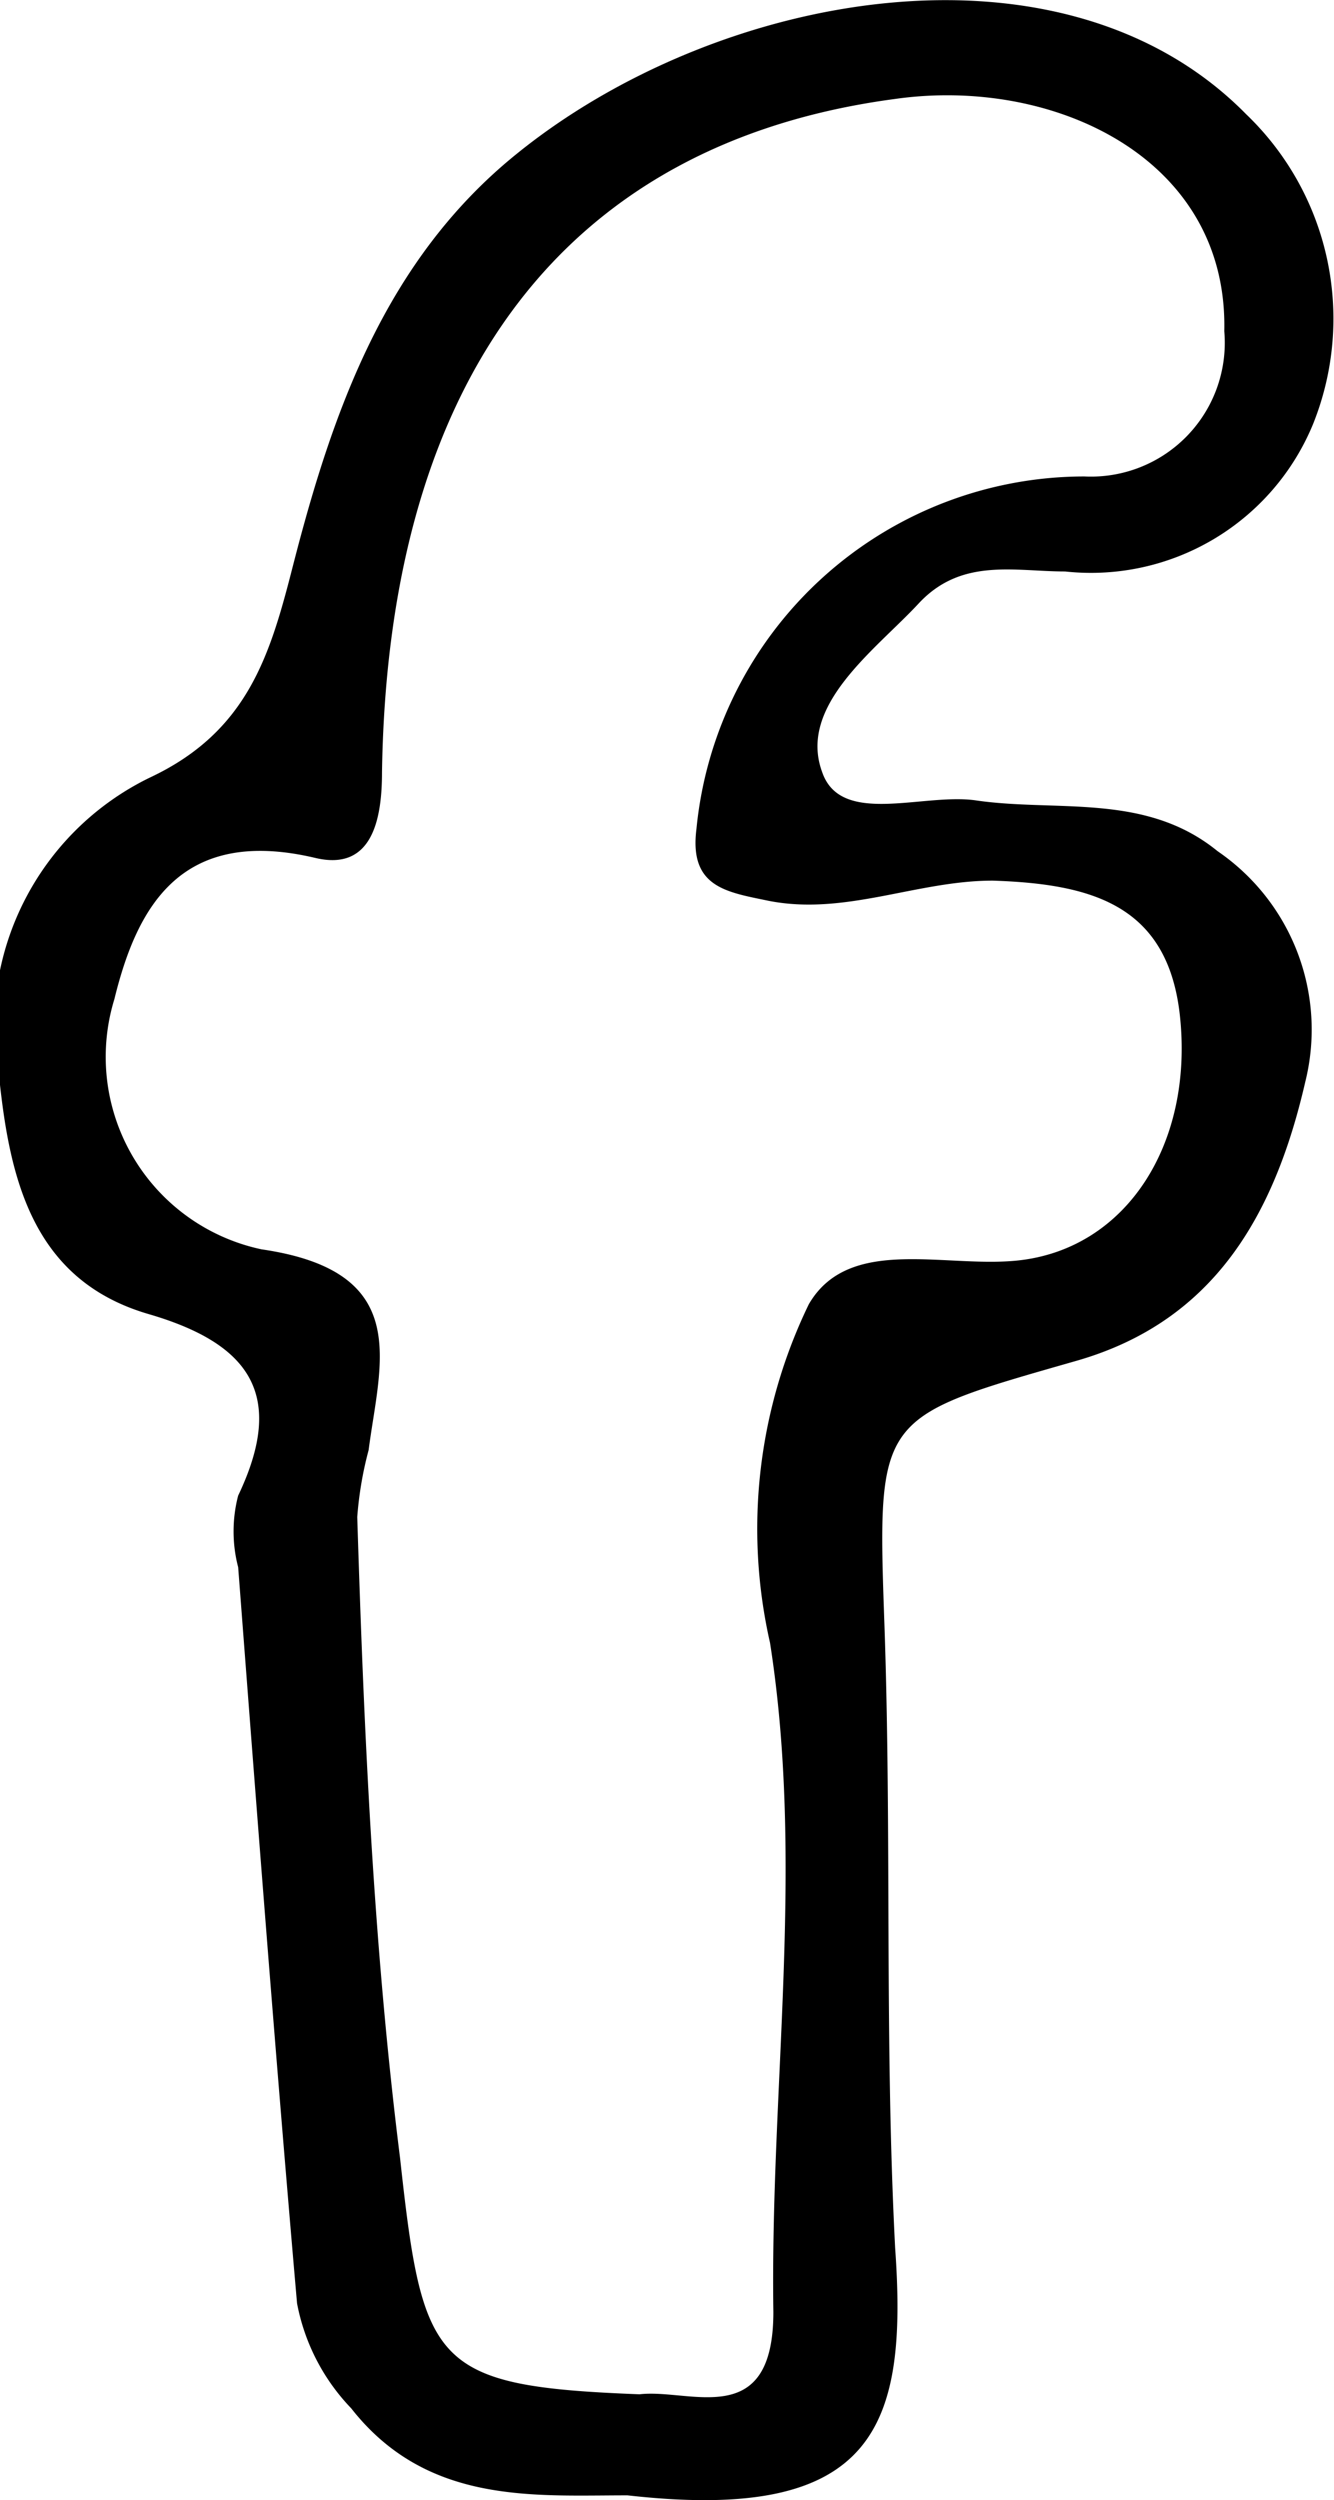<?xml version="1.0" encoding="utf-8"?><svg id="social_media_Afbeelding" data-name="social media Afbeelding" xmlns="http://www.w3.org/2000/svg" viewBox="0 0 19.94 37.36"><title>facebook</title><path d="M9.67,37.75c-1.41,0-3,.14-4.13-1.3a3.09,3.09,0,0,1-.81-1.57c-.32-3.67-.6-7.34-.88-11a2.12,2.12,0,0,1,0-1.07c.72-1.51.17-2.27-1.33-2.71-1.73-.5-2.08-2-2.24-3.52a4.13,4.13,0,0,1,2.25-4.5C4,11.39,4.33,10.24,4.67,8.91,5.26,6.61,6.05,4.35,8,2.77c3-2.44,8.17-3.4,10.92-.6a4.23,4.23,0,0,1,1,4.62A3.59,3.59,0,0,1,16.21,9c-.76,0-1.55-.21-2.19.48S12.21,11,12.58,12c.28.81,1.5.31,2.29.42,1.22.18,2.54-.12,3.62.76a3.23,3.23,0,0,1,1.31,3.45c-.46,2-1.37,3.57-3.4,4.16-3,.86-3,.8-2.89,3.95s0,6.2.16,9.31C13.86,36.72,13.38,38.17,9.67,37.75Zm.18-1.51c.75-.09,2,.56,2-1.23-.05-3.34.47-6.68-.05-10a7.69,7.69,0,0,1,.58-5.06c.61-1.05,2.08-.52,3.18-.66,1.58-.2,2.56-1.74,2.37-3.62-.17-1.69-1.32-2-2.8-2.05-1.14,0-2.21.53-3.36.3-.62-.13-1.18-.2-1.07-1.07a5.83,5.83,0,0,1,5.8-5.27,2,2,0,0,0,2.09-2.17c.06-2.6-2.57-3.81-4.93-3.47C8.79,2.59,6.09,6.05,6,12c0,.67-.13,1.49-1,1.28C3,12.81,2.34,14,2,15.39a2.94,2.94,0,0,0,2.2,3.74c2.27.33,1.77,1.69,1.6,3a5.43,5.43,0,0,0-.17,1c.1,3.2.24,6.39.64,9.58C6.61,35.81,6.76,36.12,9.85,36.24Z" transform="translate(-0.29 -0.46)"/></svg>